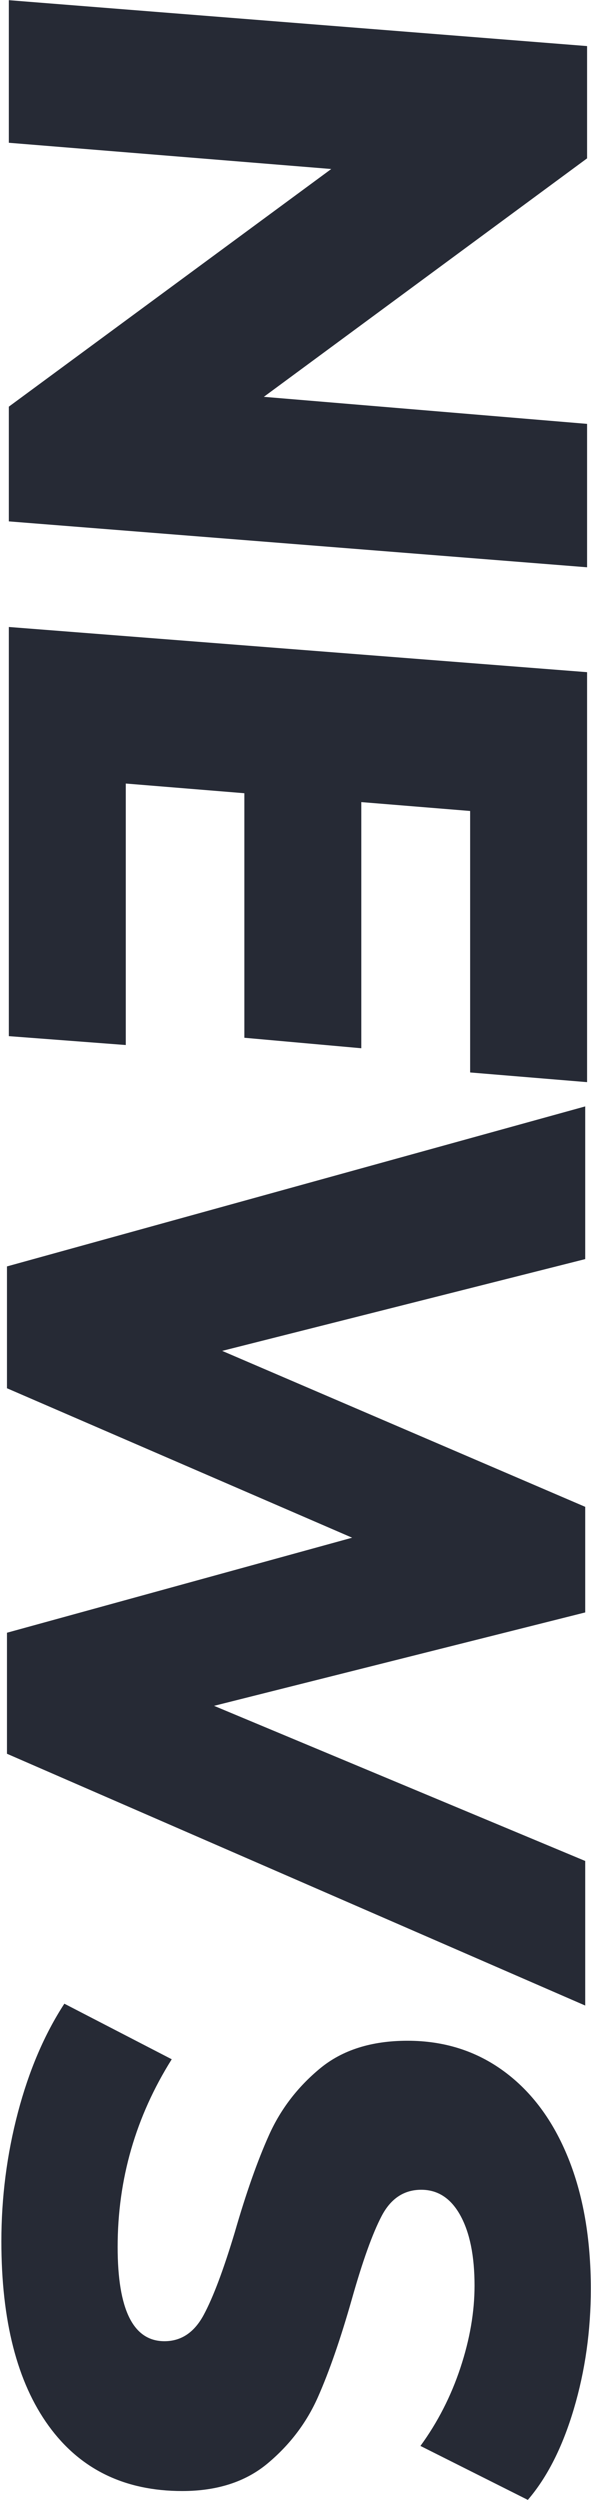 <?xml version="1.0" encoding="UTF-8"?> <svg xmlns="http://www.w3.org/2000/svg" width="380" height="1607"><title>hi-news-word</title><path d="M377.482 272.455v92.184l-371.804-29.5v-73.746l207.312-152.76L5.678 91.776V.12l371.804 29.498v72.167L169.647 255.072l207.835 17.383zm-75.197 416.903V521.284l-69.974-5.707v158.219l-75.196-6.744v-157.18l-76.241-6.226v168.075l-75.196-5.706V403.009l371.804 29.05v263.524l-75.197-6.225zm73.997 506.835v92.932L4.478 1127.277v-77.791L226.412 988.4 4.478 892.337v-78.314l371.804-102.852v98.153L142.86 868.32l233.422 100.242v67.872l-238.644 60.04 238.644 99.72zM.88 1440.673c0-28.306 3.548-55.921 10.643-82.846 7.096-26.925 17.047-50.225 29.853-69.9l69.05 35.726c-23.19 36.936-34.784 77.15-34.784 120.644 0 40.387 10.037 60.58 30.112 60.58 10.73 0 19.123-5.61 25.18-16.828 6.057-11.218 12.72-28.91 19.989-53.072 7.268-25.2 14.623-46.083 22.065-62.652 7.441-16.57 18.344-30.808 32.708-42.717 14.364-11.91 33.14-17.864 56.33-17.864 23.537 0 44.217 6.559 62.043 19.676 17.825 13.117 31.583 31.67 41.274 55.662 9.692 23.99 14.537 52.037 14.537 84.14 0 26.924-3.634 52.64-10.902 77.149-7.269 24.508-17.133 44.011-29.594 58.51l-69.05-34.692c11.076-15.189 19.642-31.93 25.699-50.225 6.057-18.295 9.086-35.9 9.086-52.814 0-18.985-3.029-34-9.086-45.047-6.057-11.046-14.45-16.569-25.18-16.569-11.076 0-19.556 5.61-25.44 16.828-5.884 11.219-12.287 29.082-19.21 53.59-7.268 25.545-14.536 46.514-21.805 62.911-7.268 16.397-17.998 30.55-32.189 42.458-14.19 11.91-32.535 17.864-55.033 17.864-37.035 0-65.676-13.98-85.924-41.94C11.004 1531.283.88 1491.76.88 1440.671z" fill="#262A35" fill-rule="nonzero"></path></svg> 